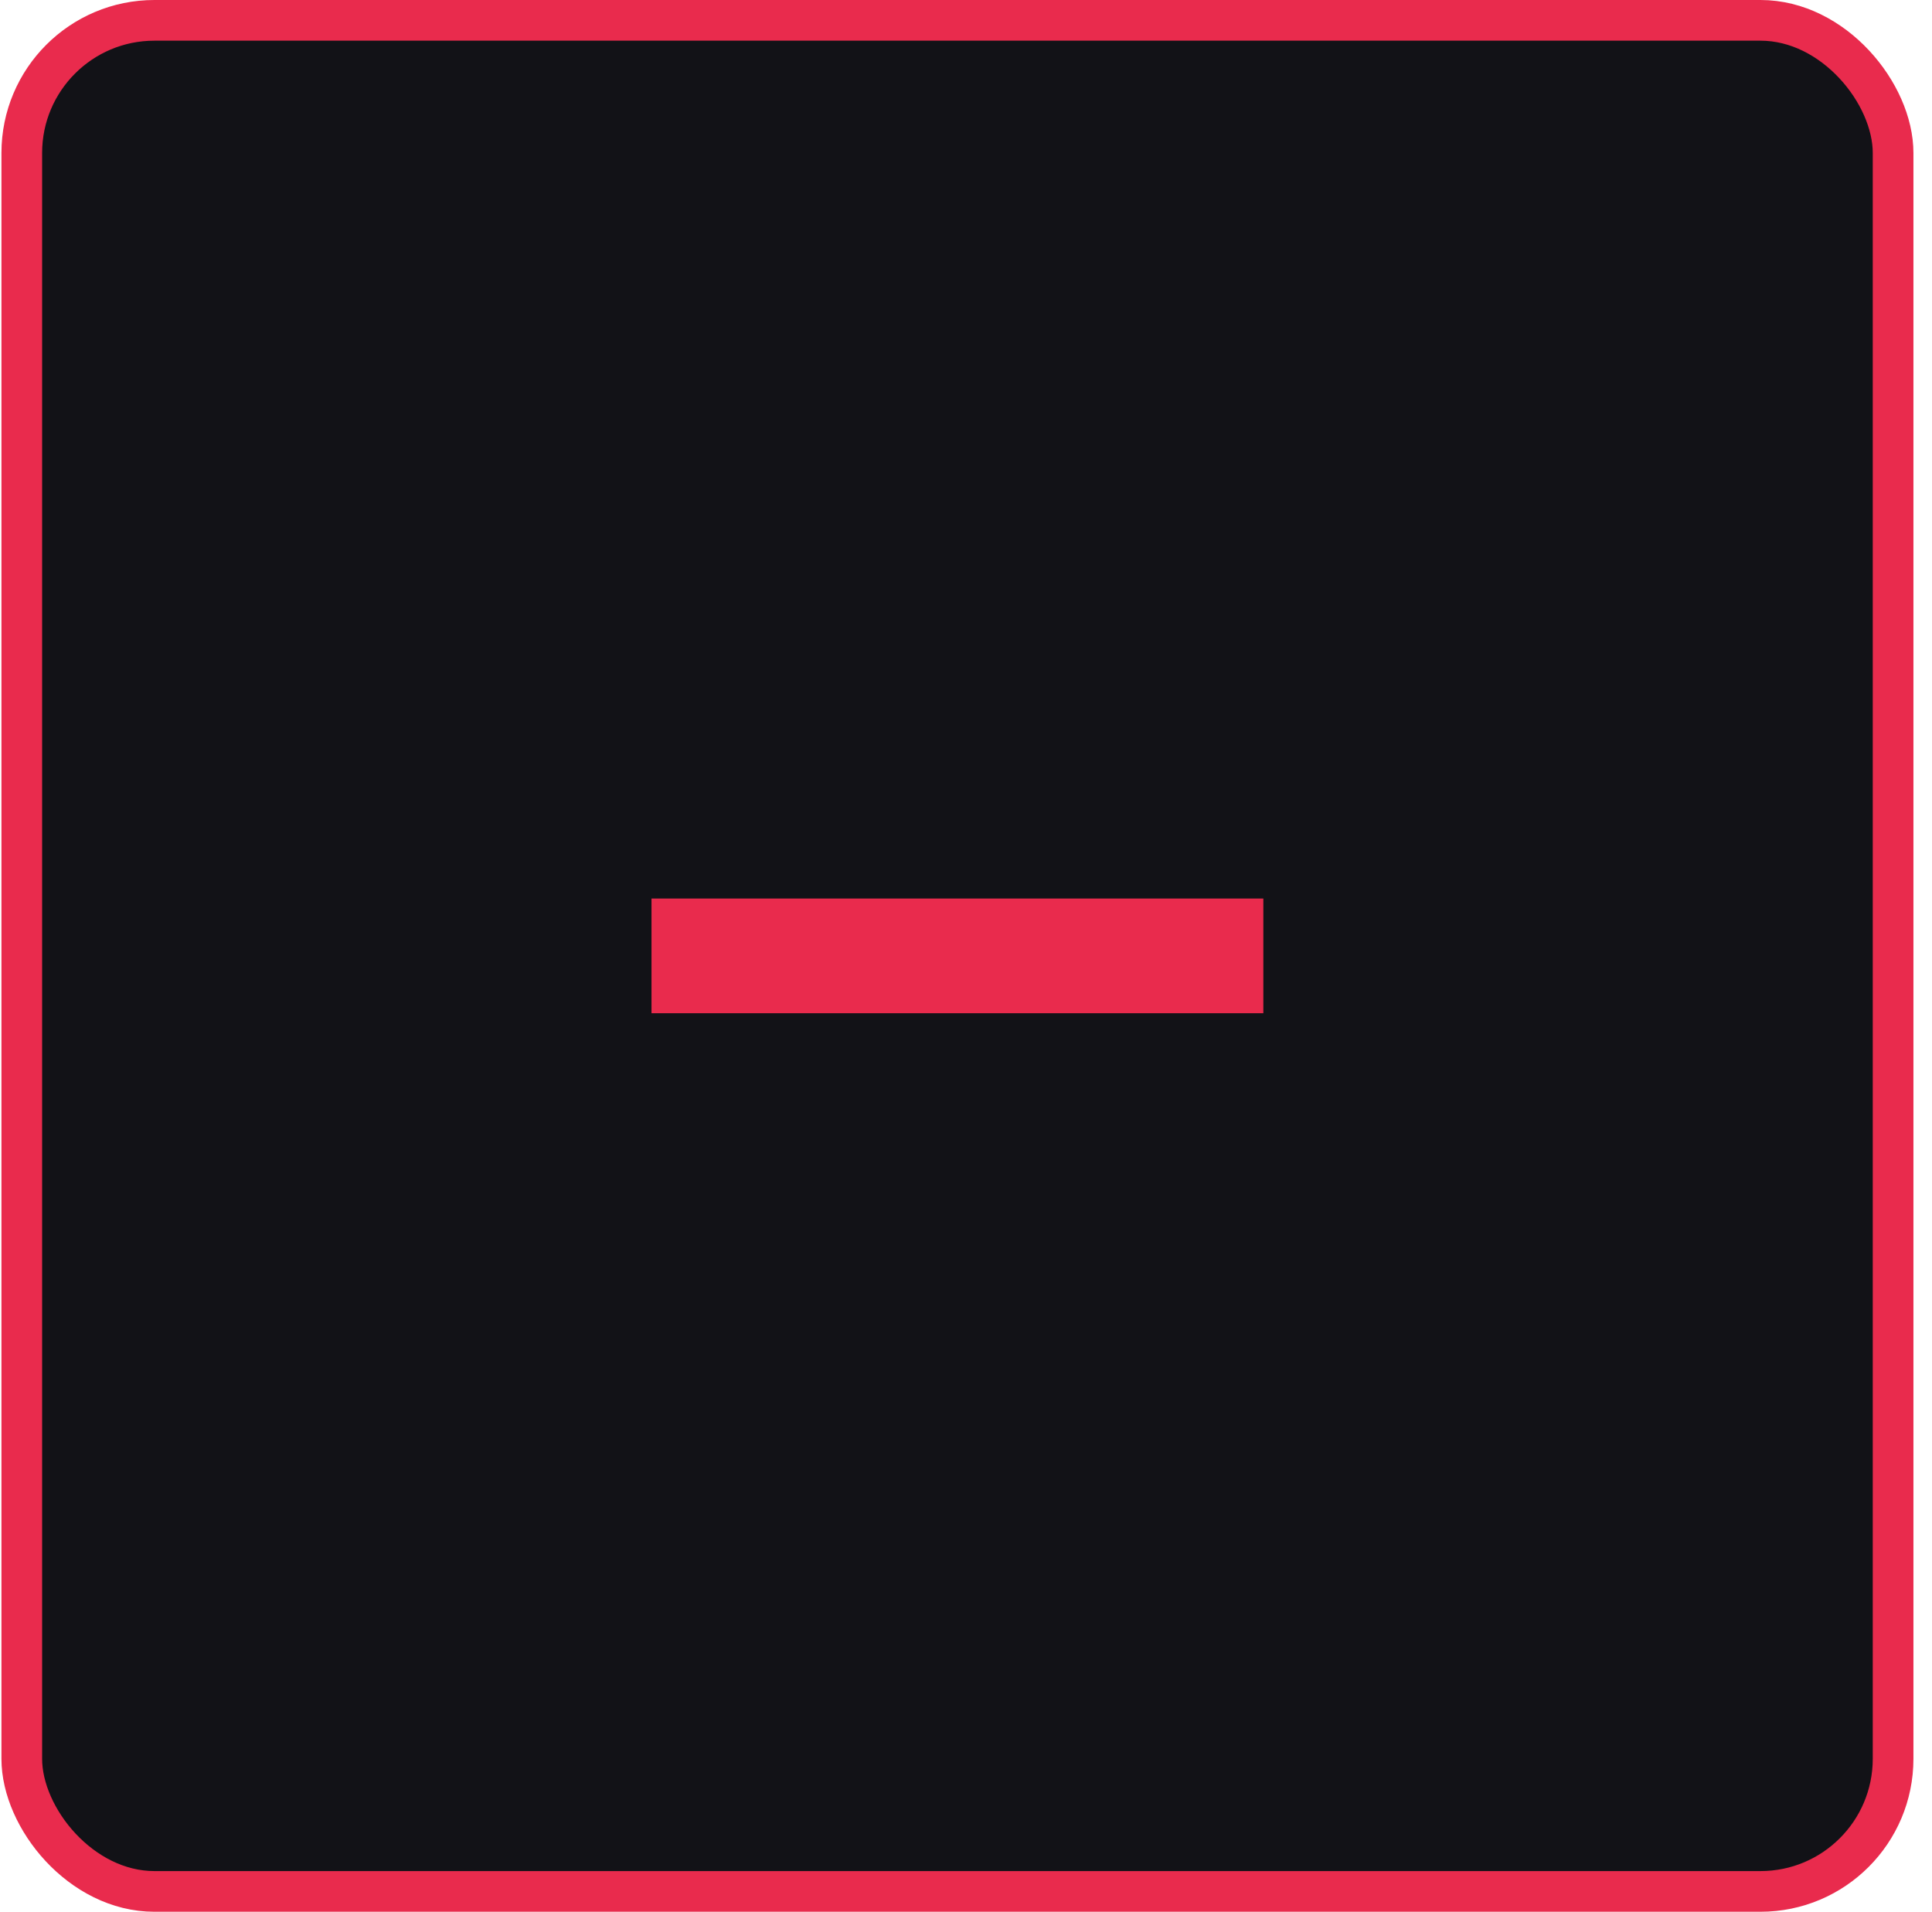 <svg width="95" height="94" viewBox="0 0 95 94" fill="none" xmlns="http://www.w3.org/2000/svg">
<rect x="1.071" y="1" width="92.016" height="92" rx="6.521" fill="#121217" stroke="#E92B4D" stroke-width="2"/>
<rect x="32.036" y="44.18" width="30.085" height="5.64" fill="#E92B4D"/>
</svg>
